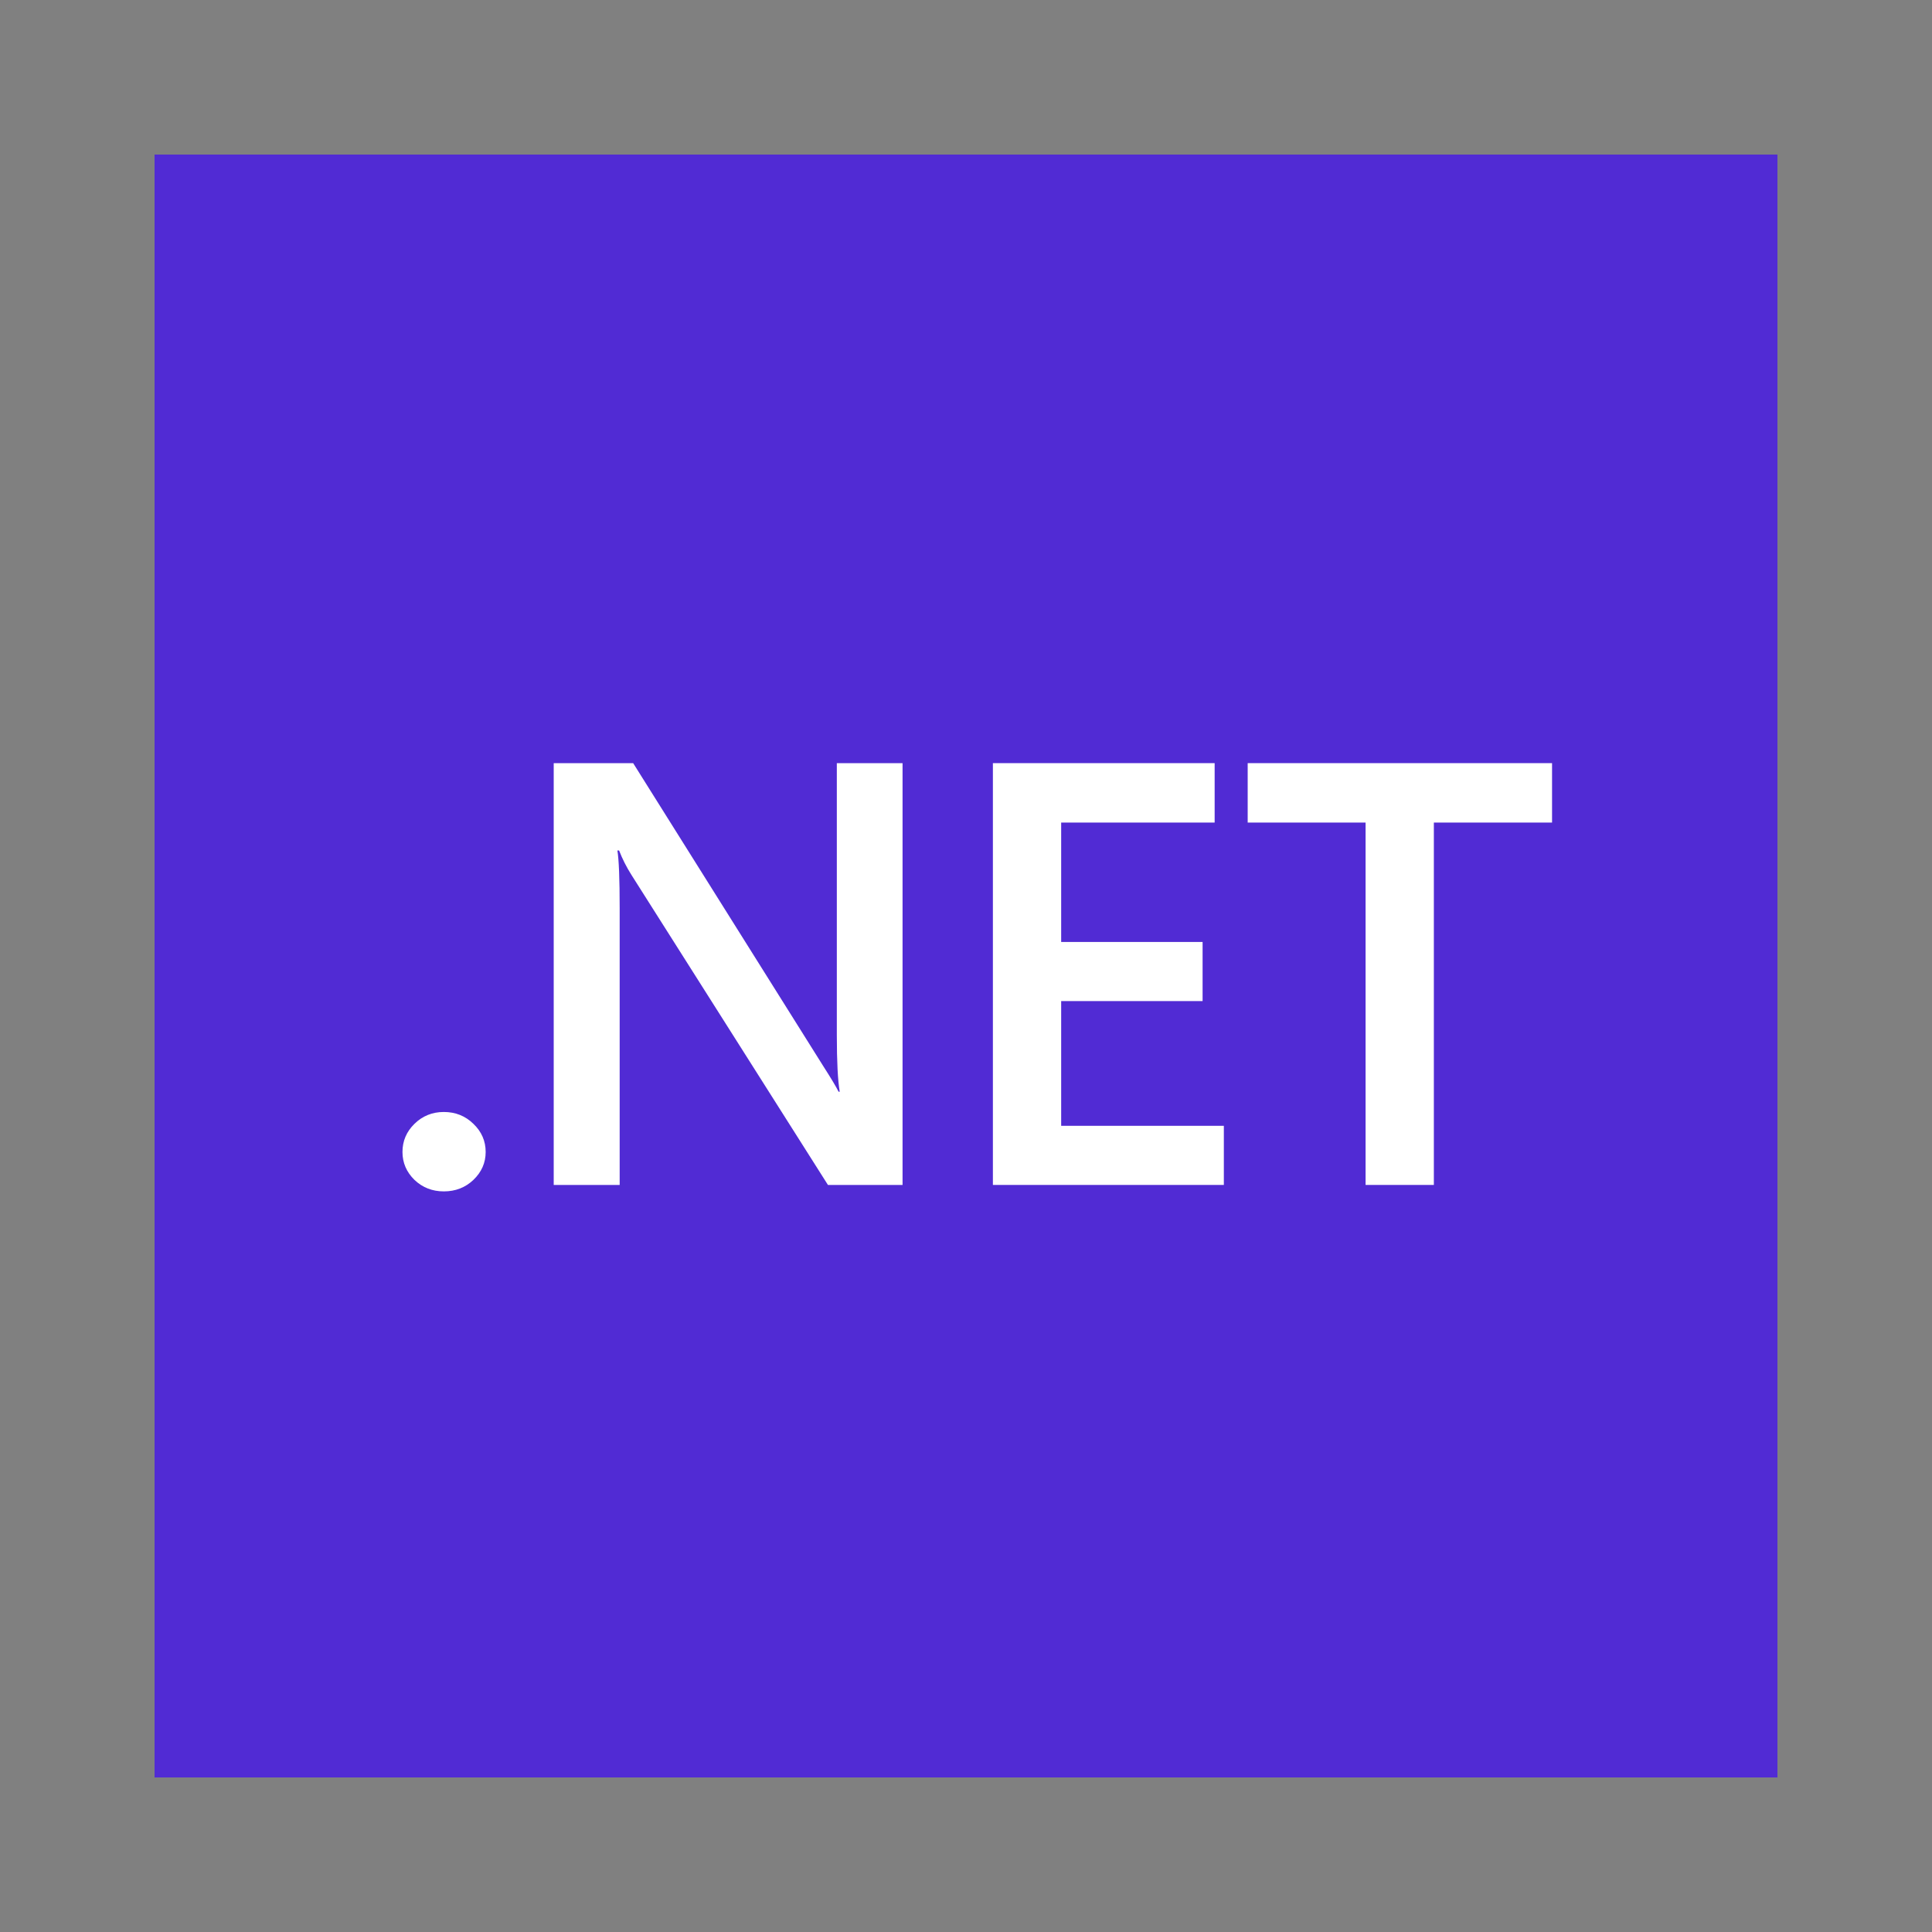 <svg width="50" height="50" viewBox="0 0 50 50" fill="none" xmlns="http://www.w3.org/2000/svg">
<rect x="0" y="0" width="50" height="50" fill="#808080" stroke="none"/>
<g clip-path="url(#clip0_2030_10037)">
<path d="M46 4H4V46H46V4Z" fill="#512BD4"/>
<path d="M11.486 30.833C11.189 30.833 10.936 30.734 10.728 30.537C10.52 30.334 10.416 30.092 10.416 29.813C10.416 29.529 10.52 29.286 10.728 29.083C10.936 28.88 11.189 28.778 11.486 28.778C11.787 28.778 12.042 28.88 12.25 29.083C12.463 29.286 12.569 29.529 12.569 29.813C12.569 30.092 12.463 30.334 12.25 30.537C12.042 30.734 11.787 30.833 11.486 30.833Z" fill="white"/>
<path d="M23.358 30.666H21.427L16.342 22.643C16.213 22.44 16.107 22.229 16.022 22.011H15.978C16.017 22.244 16.037 22.744 16.037 23.51V30.666H14.33V19.75H16.386L21.301 27.583C21.509 27.908 21.643 28.131 21.702 28.253H21.732C21.682 27.964 21.657 27.474 21.657 26.784V19.75H23.358V30.666Z" fill="white"/>
<path d="M31.673 30.666H25.696V19.75H31.435V21.288H27.463V24.378H31.123V25.908H27.463V29.136H31.673V30.666Z" fill="white"/>
<path d="M40.167 21.288H37.108V30.666H35.341V21.288H32.29V19.75H40.167V21.288Z" fill="white"/>
</g>
<defs>
<clipPath id="clip0_2030_10037">
<rect width="42" height="42" fill="white" transform="translate(4 4)"/>
</clipPath>
</defs>
</svg>
